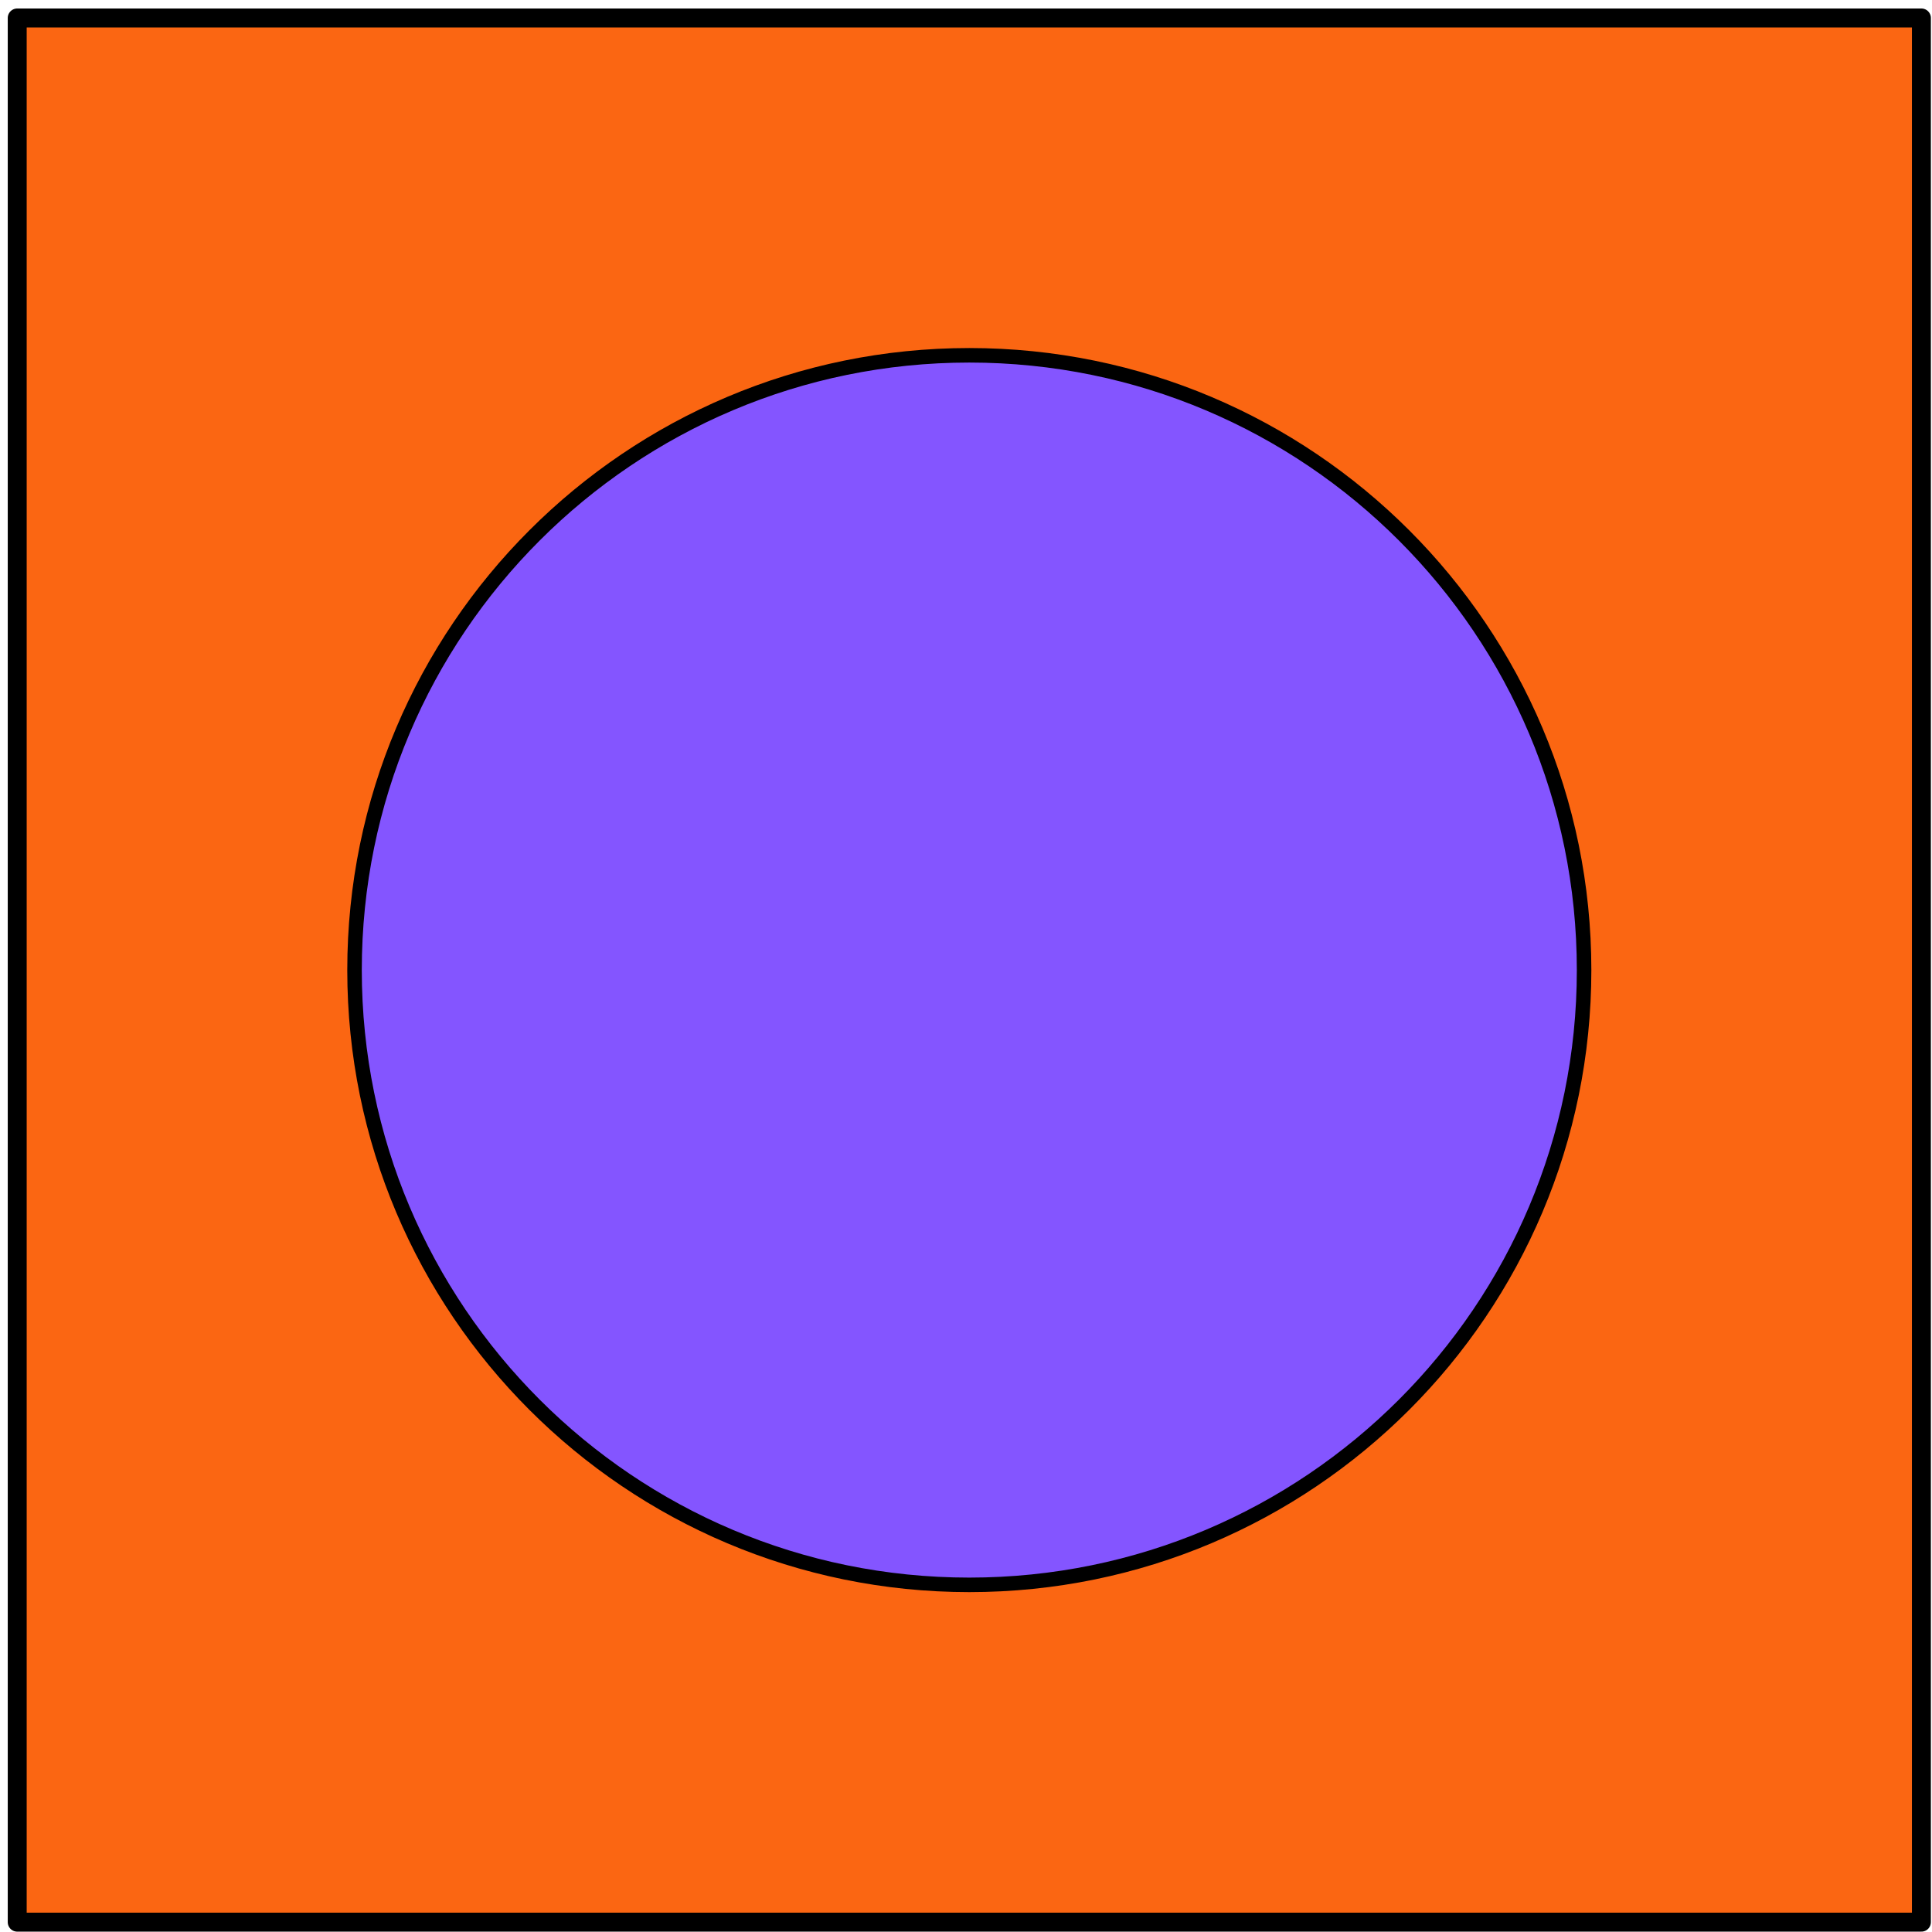 <svg width="204" height="204" viewBox="0 0 204 204" fill="none" xmlns="http://www.w3.org/2000/svg">
<path d="M202.881 1.897H1.818V202.961H202.881V1.897Z" fill="#FB6612" stroke="black" stroke-width="2" stroke-linecap="round" stroke-linejoin="round"></path>
<path d="M102.349 167.345C138.201 167.345 167.264 138.282 167.264 102.431C167.264 66.579 138.201 37.516 102.349 37.516C66.498 37.516 37.435 66.579 37.435 102.431C37.435 138.282 66.498 167.345 102.349 167.345Z" fill="#8455FF" stroke="black" stroke-width="1.533" stroke-linecap="round" stroke-linejoin="round"></path>
</svg>
